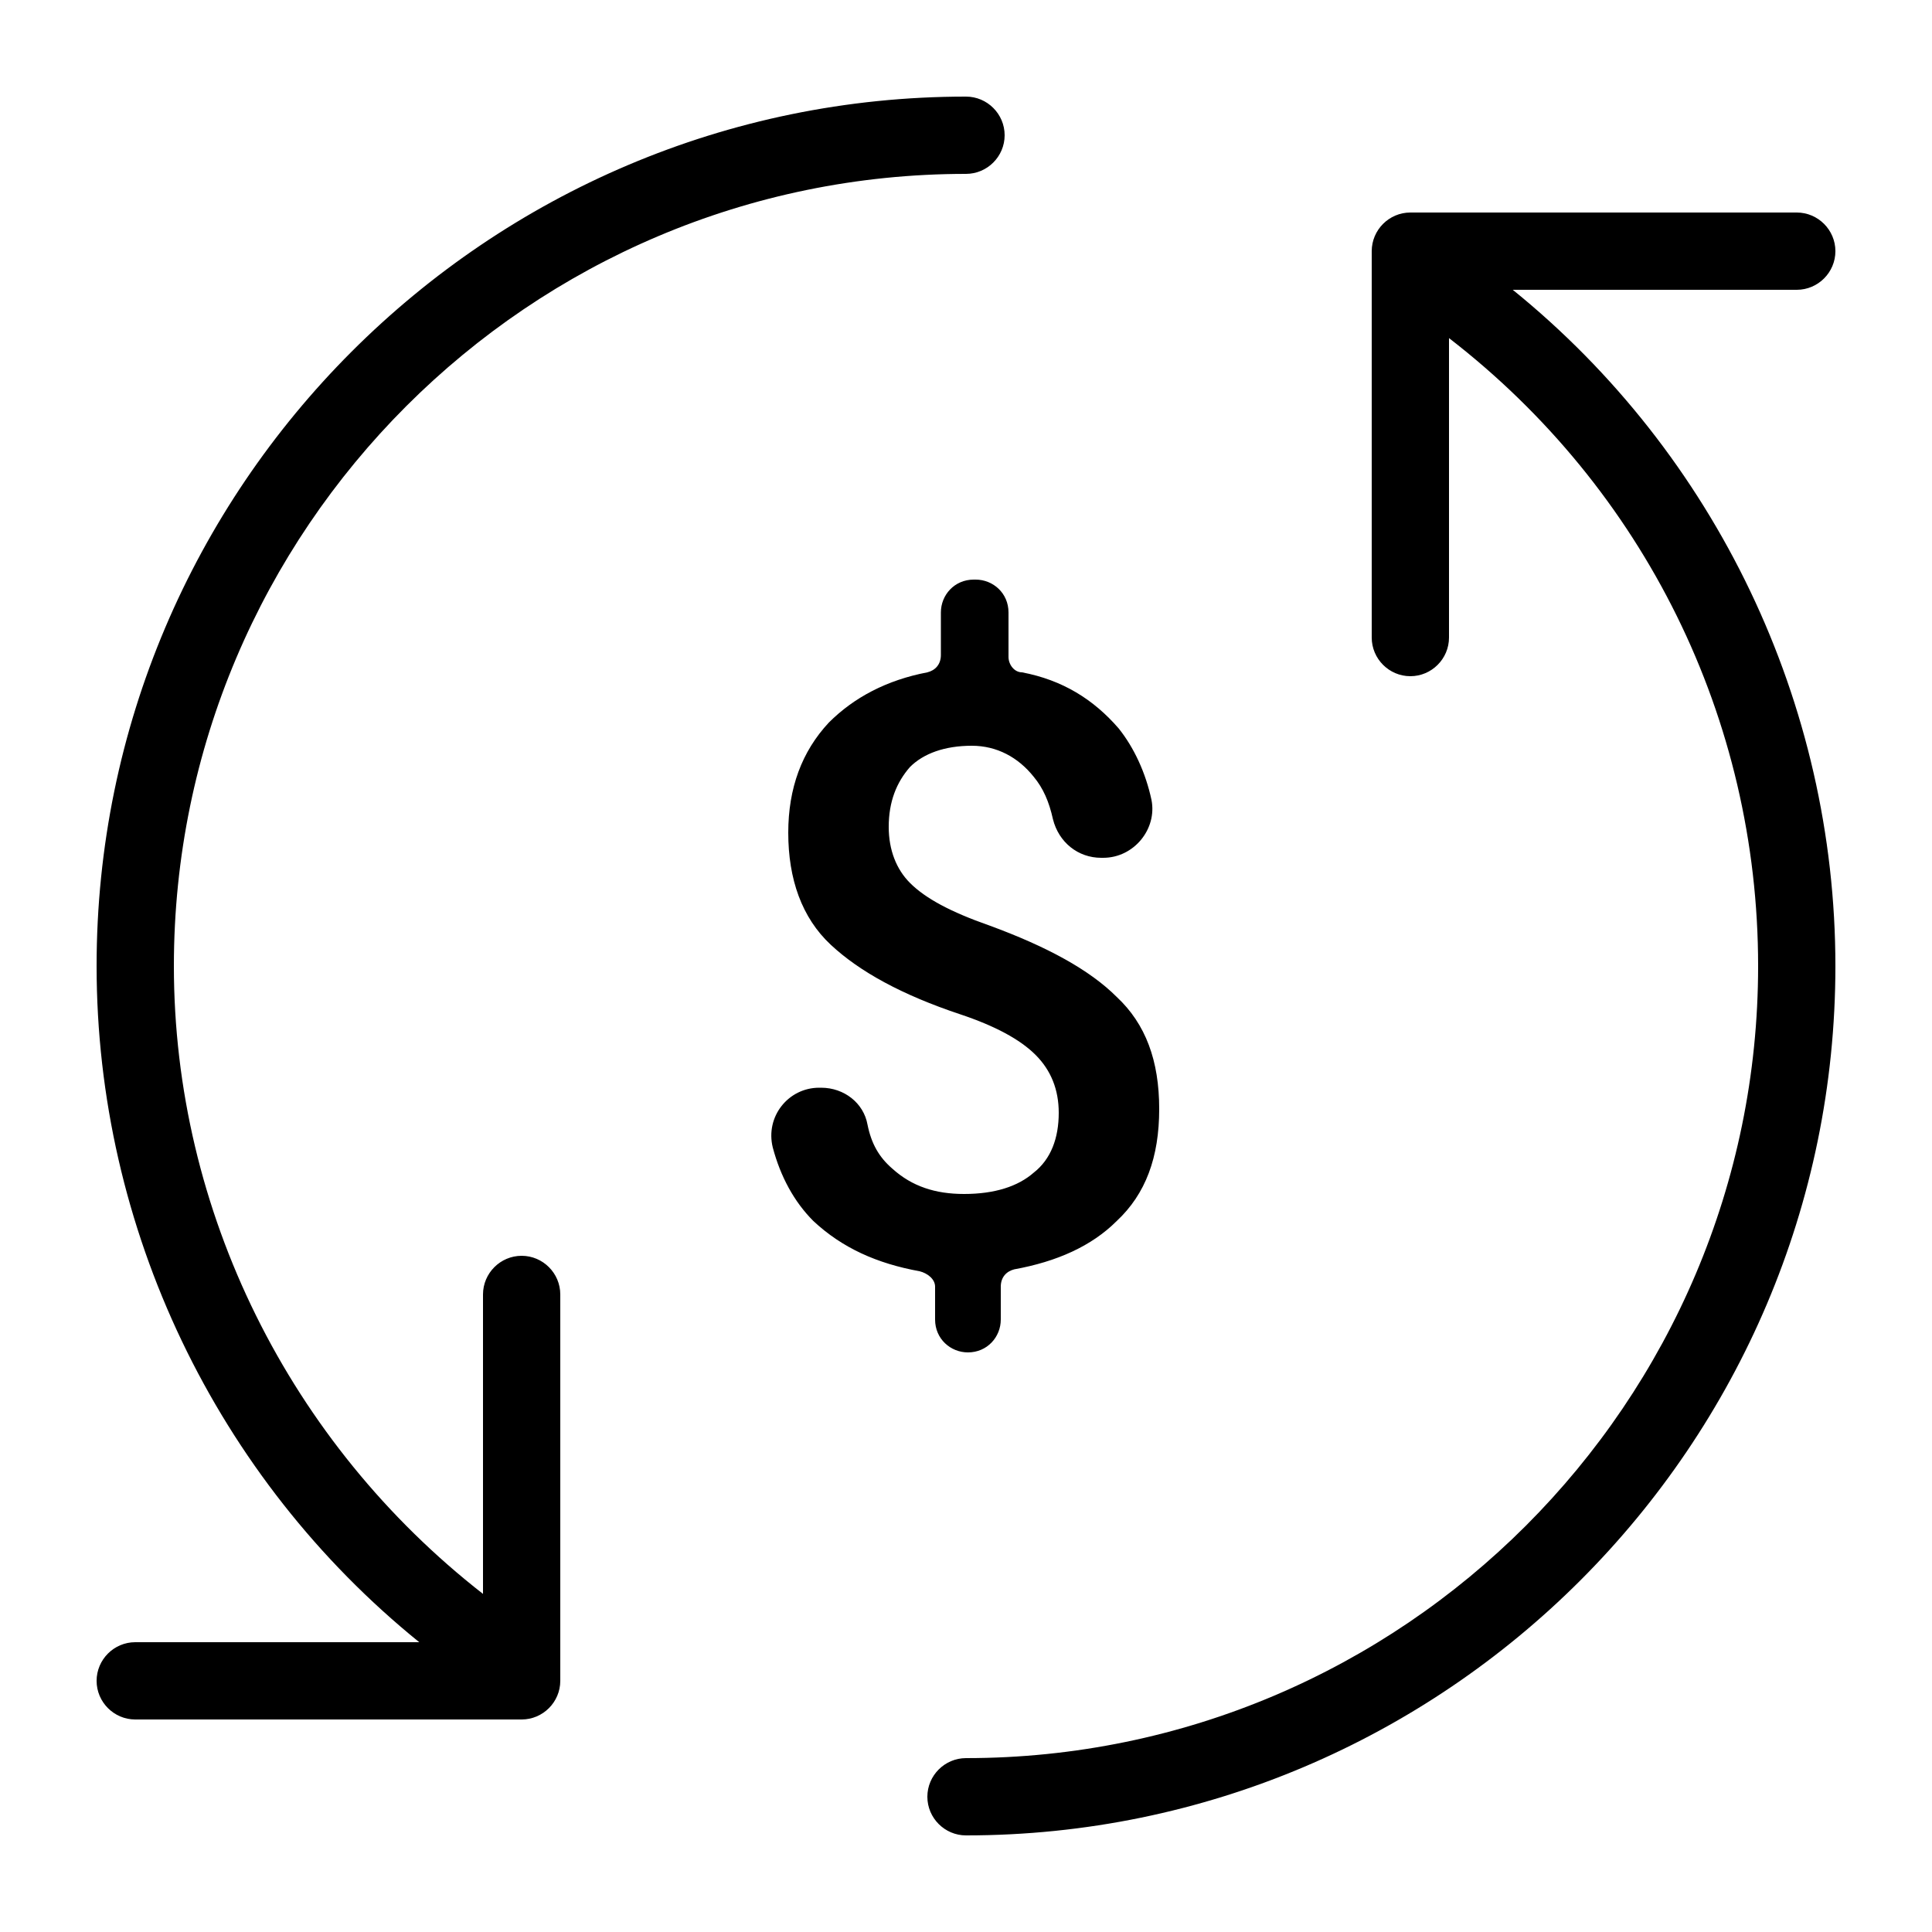<svg xmlns="http://www.w3.org/2000/svg" xmlns:xlink="http://www.w3.org/1999/xlink" version="1.1" x="0px" y="0px" viewBox="0 0 100 100" style="enable-background:new 0 0 100 100;" xml:space="preserve" aria-hidden="true" width="100px" height="100px"><defs><linearGradient class="cerosgradient" data-cerosgradient="true" id="CerosGradient_id4676f6066" gradientUnits="userSpaceOnUse" x1="50%" y1="100%" x2="50%" y2="0%"><stop offset="0%" stop-color="#d1d1d1"/><stop offset="100%" stop-color="#d1d1d1"/></linearGradient><linearGradient/></defs><path d="M47.6,65.8c-2.2-0.4-4-1.2-5.5-2.6c-1-1-1.7-2.3-2.1-3.8c-0.4-1.6,0.8-3.1,2.4-3.1h0.1c1.2,0,2.2,0.8,2.4,1.9  c0.2,1,0.6,1.7,1.3,2.3c1,0.9,2.2,1.3,3.7,1.3c1.6,0,2.8-0.4,3.6-1.1c0.9-0.7,1.3-1.8,1.3-3.1c0-1.2-0.4-2.2-1.2-3  c-0.8-0.8-2.1-1.5-3.9-2.1c-3-1-5.2-2.2-6.7-3.6c-1.5-1.4-2.2-3.4-2.2-5.8c0-2.3,0.7-4.2,2.1-5.7c1.3-1.3,3-2.2,5.1-2.6  c0.4-0.1,0.7-0.4,0.7-0.9v-2.2c0-0.9,0.7-1.7,1.7-1.7h0.1c0.9,0,1.7,0.7,1.7,1.7v2.3c0,0.4,0.3,0.8,0.7,0.8c2.1,0.4,3.7,1.4,5,2.9  c0.8,1,1.4,2.3,1.7,3.7c0.3,1.5-0.9,3-2.5,3H57c-1.2,0-2.2-0.8-2.5-2c-0.2-0.9-0.5-1.6-1-2.2c-0.8-1-1.9-1.6-3.2-1.6  c-1.4,0-2.5,0.4-3.2,1.1c-0.7,0.8-1.1,1.8-1.1,3.1c0,1.2,0.4,2.2,1.1,2.9c0.8,0.8,2.1,1.5,4.1,2.2c3,1.1,5.2,2.3,6.6,3.7  c1.5,1.4,2.2,3.3,2.2,5.8s-0.7,4.4-2.2,5.8c-1.3,1.3-3.1,2.1-5.3,2.5c-0.4,0.1-0.7,0.4-0.7,0.9v1.7c0,0.9-0.7,1.7-1.7,1.7h0  c-0.9,0-1.7-0.7-1.7-1.7v-1.7C48.4,66.2,48,65.9,47.6,65.8z M27,65c-1.1,0-2,0.9-2,2v15.5C15,74.7,9,62.7,9,50C9,27.4,27.4,9,50,9  c1.1,0,2-0.9,2-2s-0.9-2-2-2C25.2,5,5,25.2,5,50c0,13.6,6.2,26.5,16.7,35H7c-1.1,0-2,0.9-2,2s0.9,2,2,2h20c1.1,0,2-0.9,2-2V67  C29,65.9,28.1,65,27,65z M78.3,15H93c1.1,0,2-0.9,2-2s-0.9-2-2-2H73c-1.1,0-2,0.9-2,2v20c0,1.1,0.9,2,2,2s2-0.9,2-2V17.5  C85.1,25.3,91,37.2,91,50c0,22.6-18.4,41-41,41c-1.1,0-2,0.9-2,2s0.9,2,2,2c24.8,0,45-20.2,45-45C95,36.4,88.8,23.5,78.3,15z"/></svg>